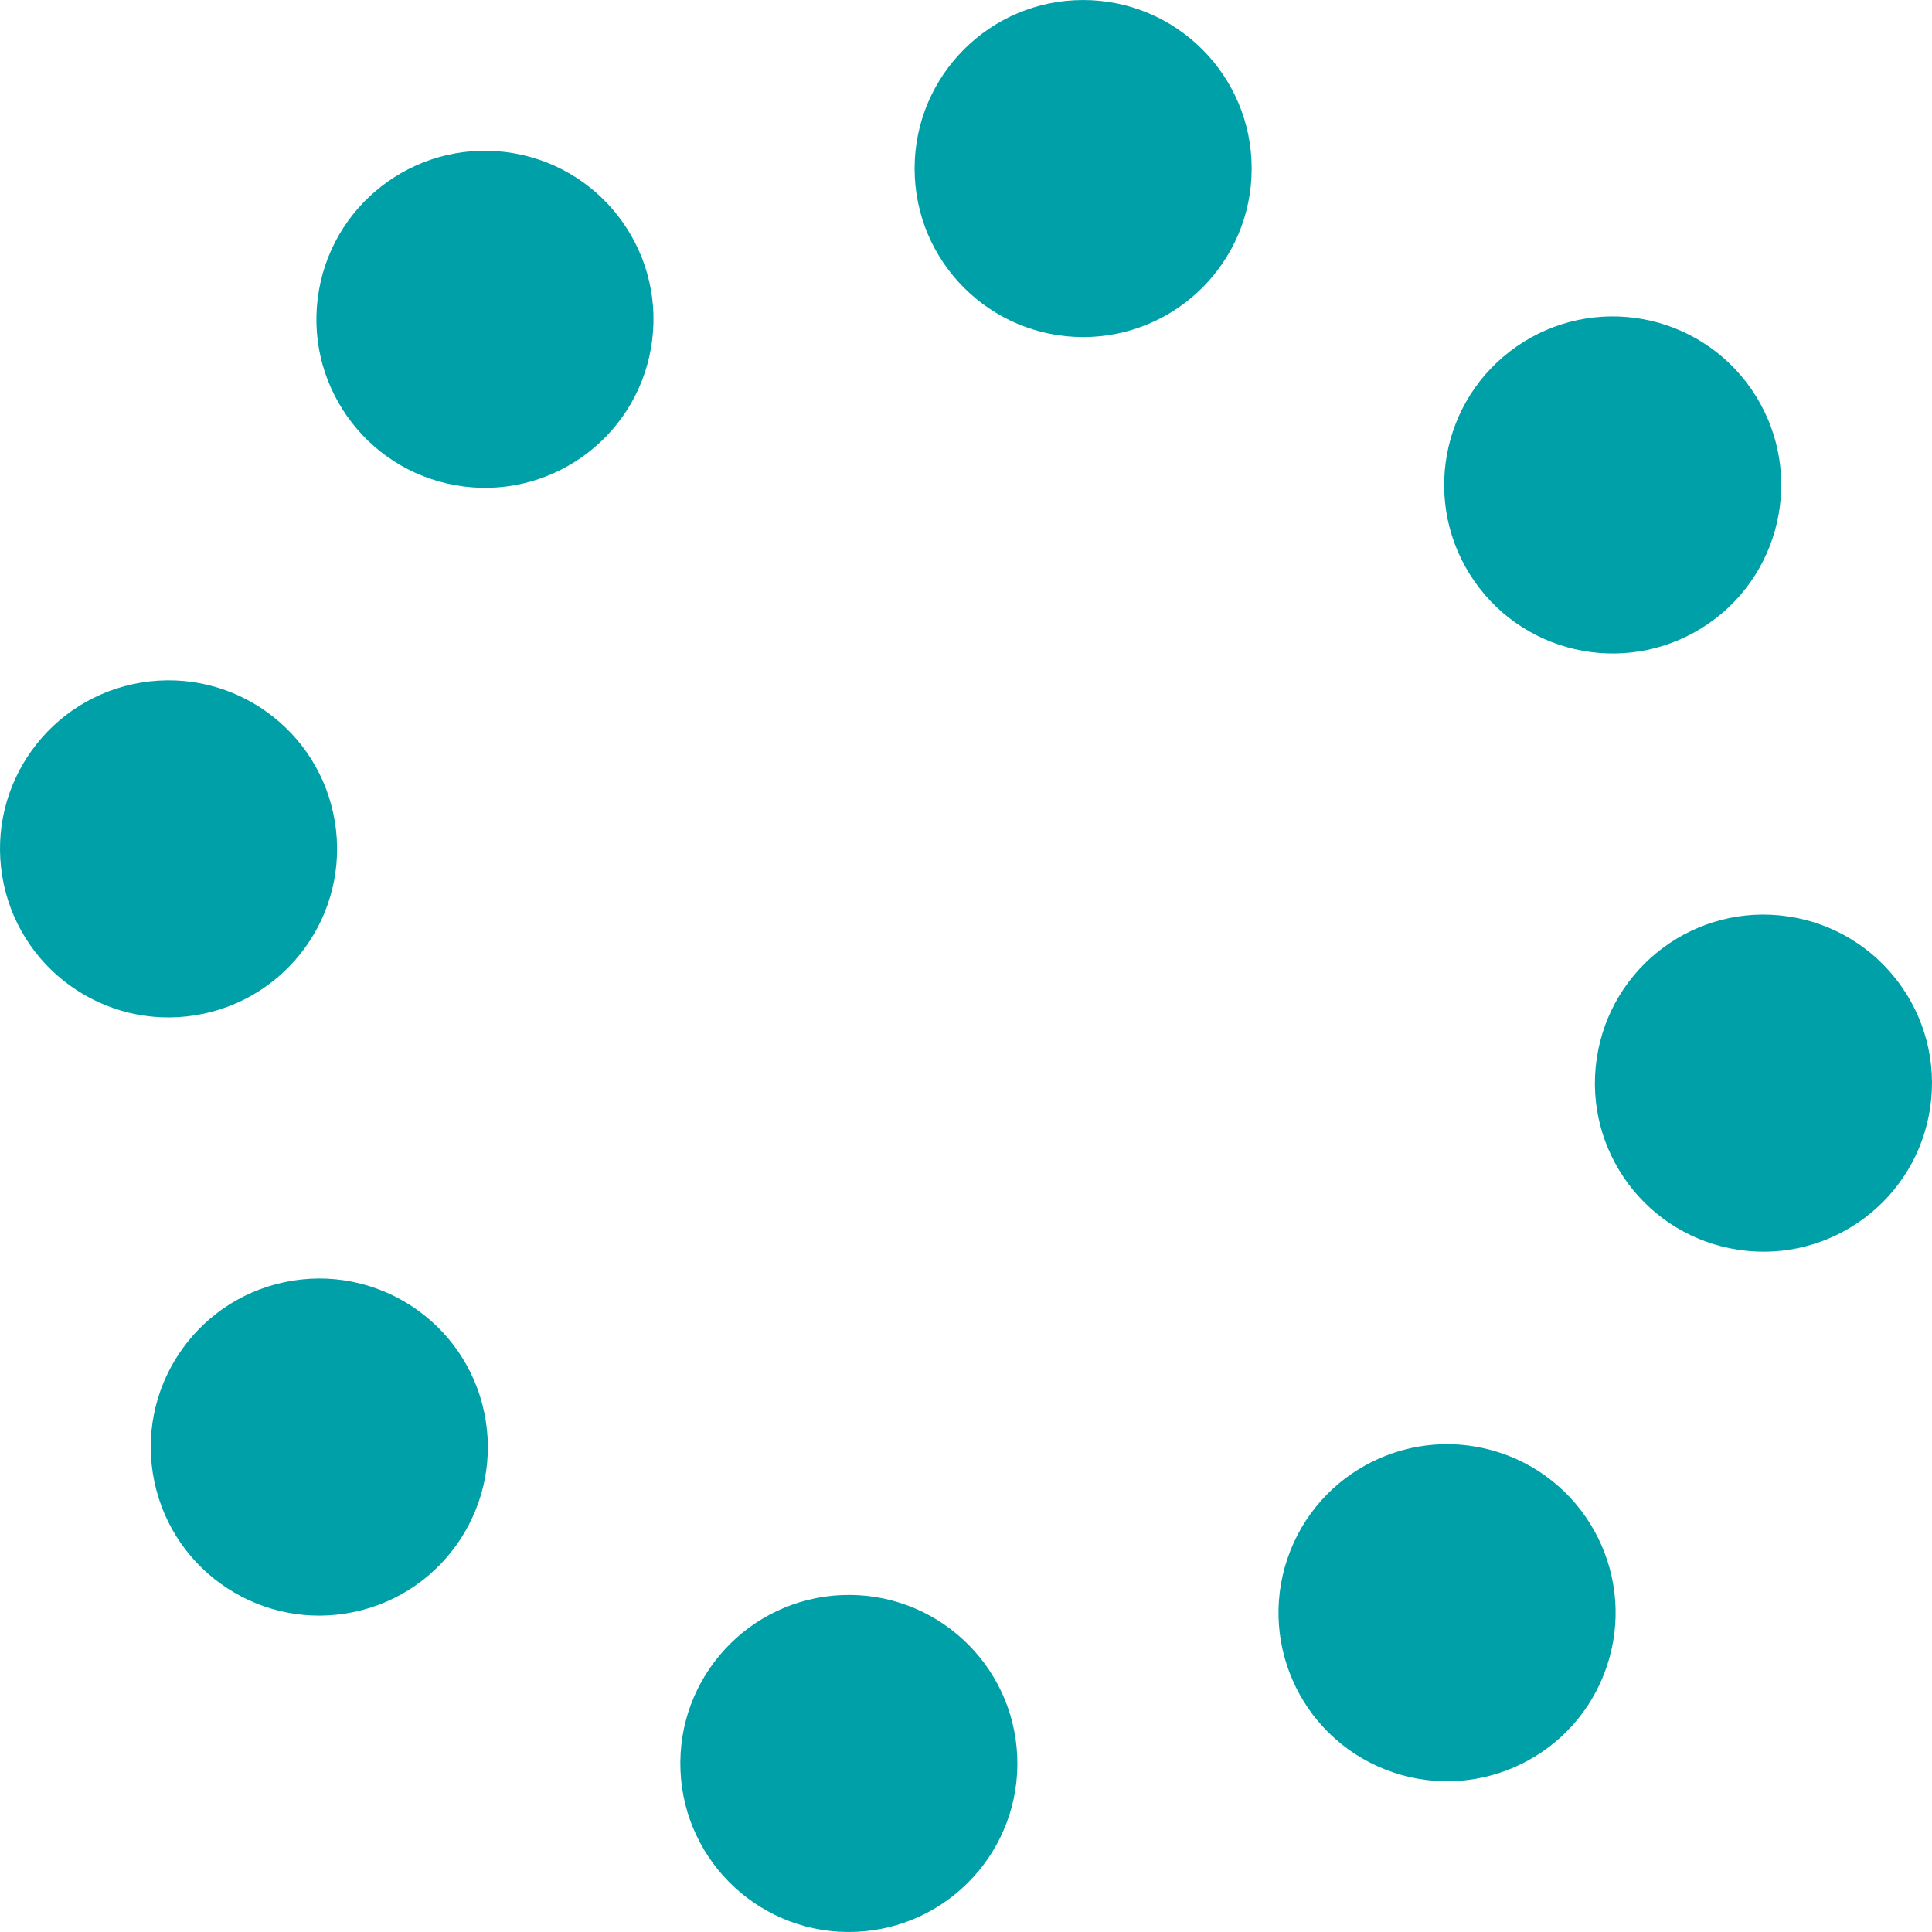 <?xml version="1.0" encoding="UTF-8"?><svg id="_レイヤー_2" xmlns="http://www.w3.org/2000/svg" viewBox="0 0 200 200"><g id="_レイアウト"><circle cx="112.126" cy="17.448" r="17.446" fill="#00a0a8" stroke-width="0"/><circle cx="50.201" cy="33.053" r="17.446" transform="translate(9.008 76.823) rotate(-80.098)" fill="#00a0a8" stroke-width="0"/><circle cx="17.448" cy="87.874" r="17.446" transform="translate(-13.835 3.924) rotate(-9.207)" fill="#00a0a8" stroke-width="0"/><circle cx="33.053" cy="149.799" r="17.446" transform="translate(-30.165 10.029) rotate(-11.895)" fill="#00a0a8" stroke-width="0"/><circle cx="87.874" cy="182.552" r="17.446" transform="translate(-7.444 3.774) rotate(-2.36)" fill="#00a0a8" stroke-width="0"/><circle cx="149.799" cy="166.947" r="17.446" transform="translate(-56.347 255.349) rotate(-71.31)" fill="#00a0a8" stroke-width="0"/><path d="m180.016,129.387c-9.533-1.4-16.126-10.263-14.725-19.796,1.4-9.533,10.263-16.126,19.796-14.725,9.533,1.4,16.126,10.263,14.725,19.796-1.4,9.533-10.263,16.126-19.796,14.725Z" fill="#00a0a8" stroke-width="0"/><circle cx="166.947" cy="50.201" r="17.446" transform="translate(1.151 104.084) rotate(-34.74)" fill="#00a0a8" stroke-width="0"/></g></svg>